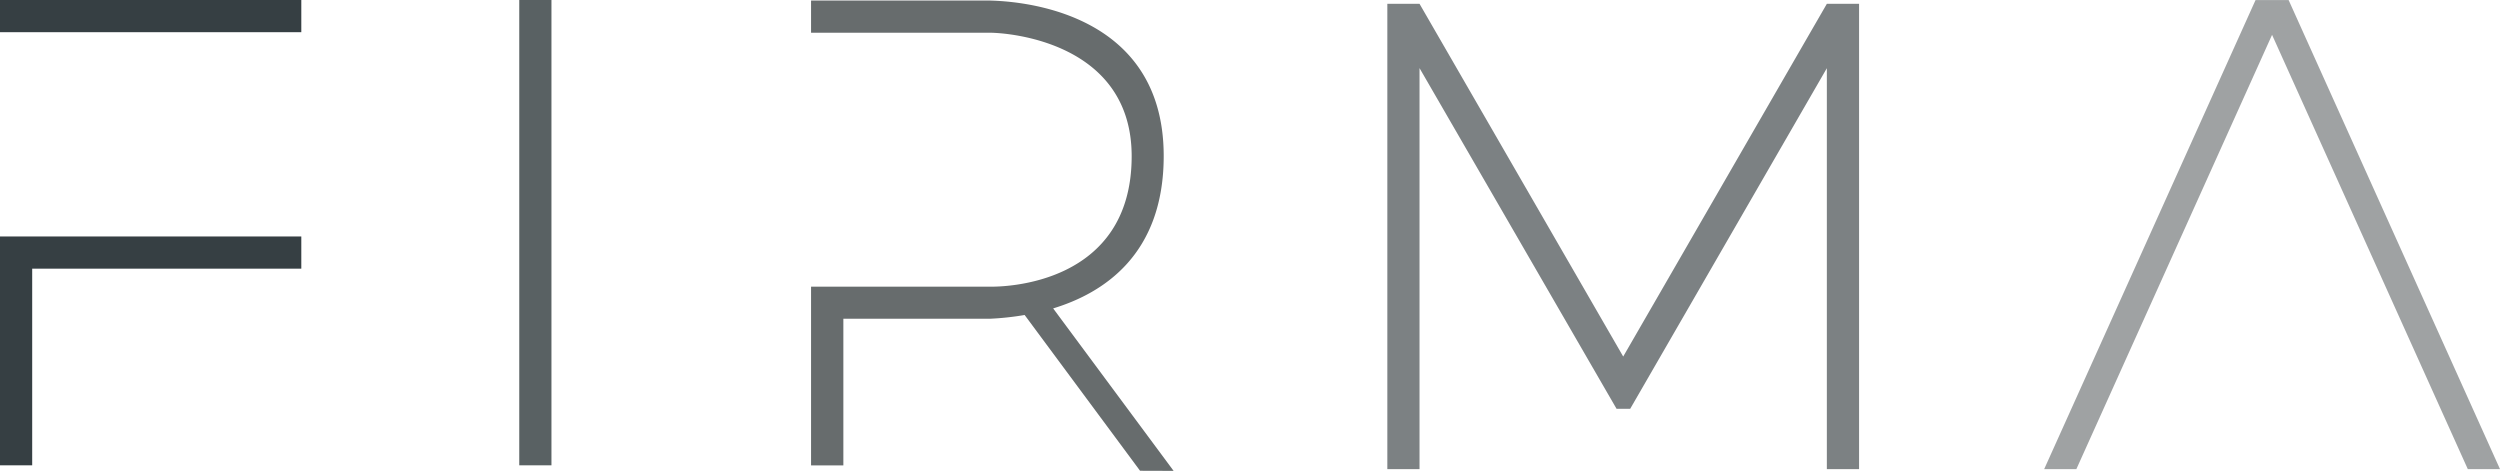 <?xml version="1.0" encoding="UTF-8"?> <svg xmlns="http://www.w3.org/2000/svg" id="Layer_1" data-name="Layer 1" viewBox="0 0 661.7 124.63"> <defs> <style>.cls-1{fill:#363f43;}.cls-2{fill:#596163;}.cls-3{fill:#9fa2a3;}.cls-4{fill:#7c8183;}.cls-5{fill:#676c6d;}</style> </defs> <rect class="cls-1" width="79.75" height="8.52"></rect> <polygon class="cls-1" points="0 62.59 0 71.11 0 123.16 8.52 123.16 8.52 71.11 79.75 71.11 79.75 62.59 8.52 62.59 0 62.59"></polygon> <rect class="cls-2" x="184.89" y="215.75" width="123.16" height="8.52" transform="translate(361.71 -184.89) rotate(90)"></rect> <polygon class="cls-3" points="661.7 124.17 605.75 0.01 605.52 0.01 597.22 0.01 597 0.01 541.05 124.17 549.57 124.17 601.37 9.22 653.18 124.17 661.7 124.17"></polygon> <polygon class="cls-4" points="483.53 1.01 429.63 94.37 375.72 1.01 375.72 1.01 375.72 1.01 367.2 1.01 367.2 124.17 375.72 124.17 375.72 18.03 427.87 108.2 431.48 108.2 483.53 18.05 483.53 124.17 492.06 124.17 492.06 1.01 483.53 1.01"></polygon> <path class="cls-5" d="M415.41,283.06l-31.88-43c13.39-4.08,29.26-14.31,29.26-40.35,0-40.48-42.36-41-46.13-41.14H319.45v8.52h47.21c5.4,0,37.65,2.65,37.65,32.69,0,34.09-33.88,34.62-37.65,34.52H319.45v47.31H328V242.8h38.69a73.62,73.62,0,0,0,9.29-1l30.55,41.23Z" transform="translate(-104.78 -158.43)"></path> </svg> 